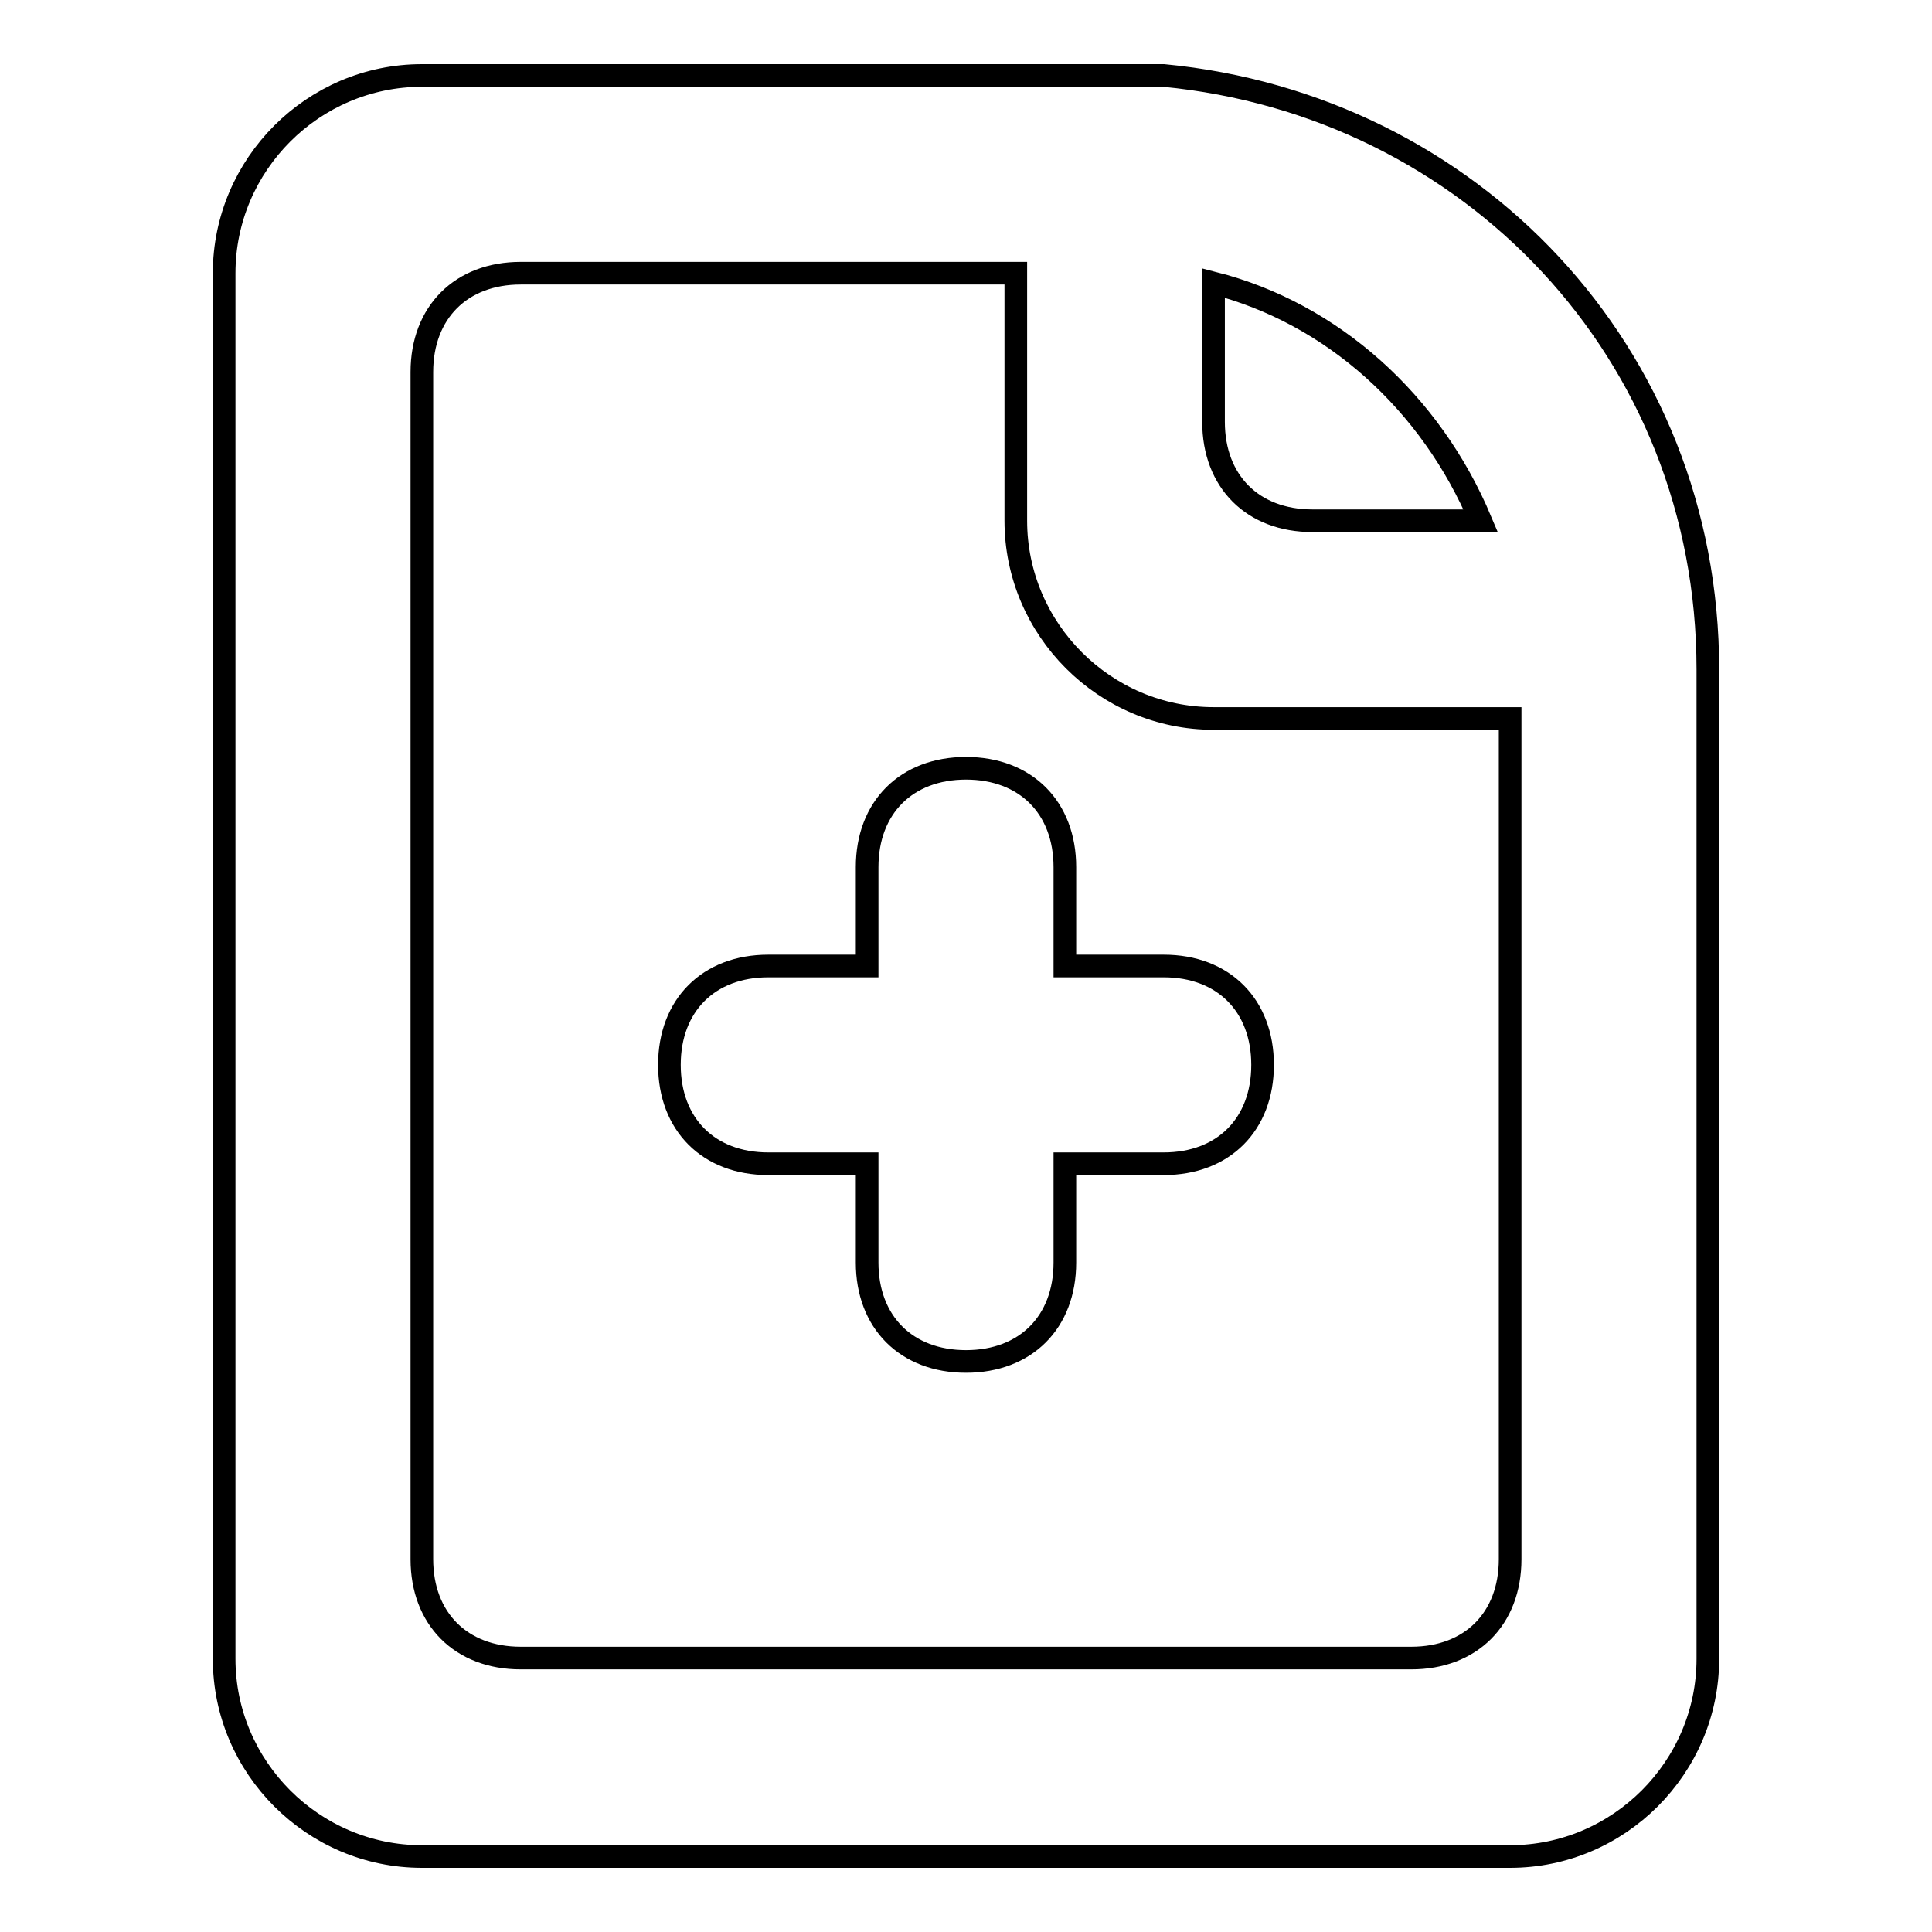 <?xml version="1.0" encoding="utf-8"?>
<!-- Svg Vector Icons : http://www.onlinewebfonts.com/icon -->
<!DOCTYPE svg PUBLIC "-//W3C//DTD SVG 1.1//EN" "http://www.w3.org/Graphics/SVG/1.1/DTD/svg11.dtd">
<svg version="1.1" xmlns="http://www.w3.org/2000/svg" xmlns:xlink="http://www.w3.org/1999/xlink" x="0px" y="0px" viewBox="0 0 256 256" enable-background="new 0 0 256 256" xml:space="preserve">
<g> <path stroke-width="3" fill-opacity="0" stroke="#000000"  d="M141.1,154.2v13.1c0,7.9-5.2,13.1-13.1,13.1c-7.9,0-13.1-5.2-13.1-13.1v-13.1h-13.1 c-7.9,0-13.1-5.2-13.1-13.1c0-7.9,5.2-13.1,13.1-13.1h13.1v-13.1c0-7.9,5.2-13.1,13.1-13.1c7.9,0,13.1,5.2,13.1,13.1V128h13.1 c7.9,0,13.1,5.2,13.1,13.1c0,7.9-5.2,13.1-13.1,13.1H141.1z M154.2,10c40.6,3.9,72.1,36.7,72.1,78.7v131.1 c0,14.4-11.8,26.2-26.2,26.2H55.9c-14.4,0-26.2-11.8-26.2-26.2V36.2C29.7,21.8,41.5,10,55.9,10H154.2z M196.2,69 c-6.6-15.7-19.7-27.5-35.4-31.5v18.4c0,7.9,5.2,13.1,13.1,13.1H196.2z M134.6,36.2H69c-7.9,0-13.1,5.2-13.1,13.1v157.3 c0,7.9,5.2,13.1,13.1,13.1h118c7.9,0,13.1-5.2,13.1-13.1V95.2h-39.3c-14.4,0-26.2-11.8-26.2-26.2V36.2z"/></g>
</svg>
